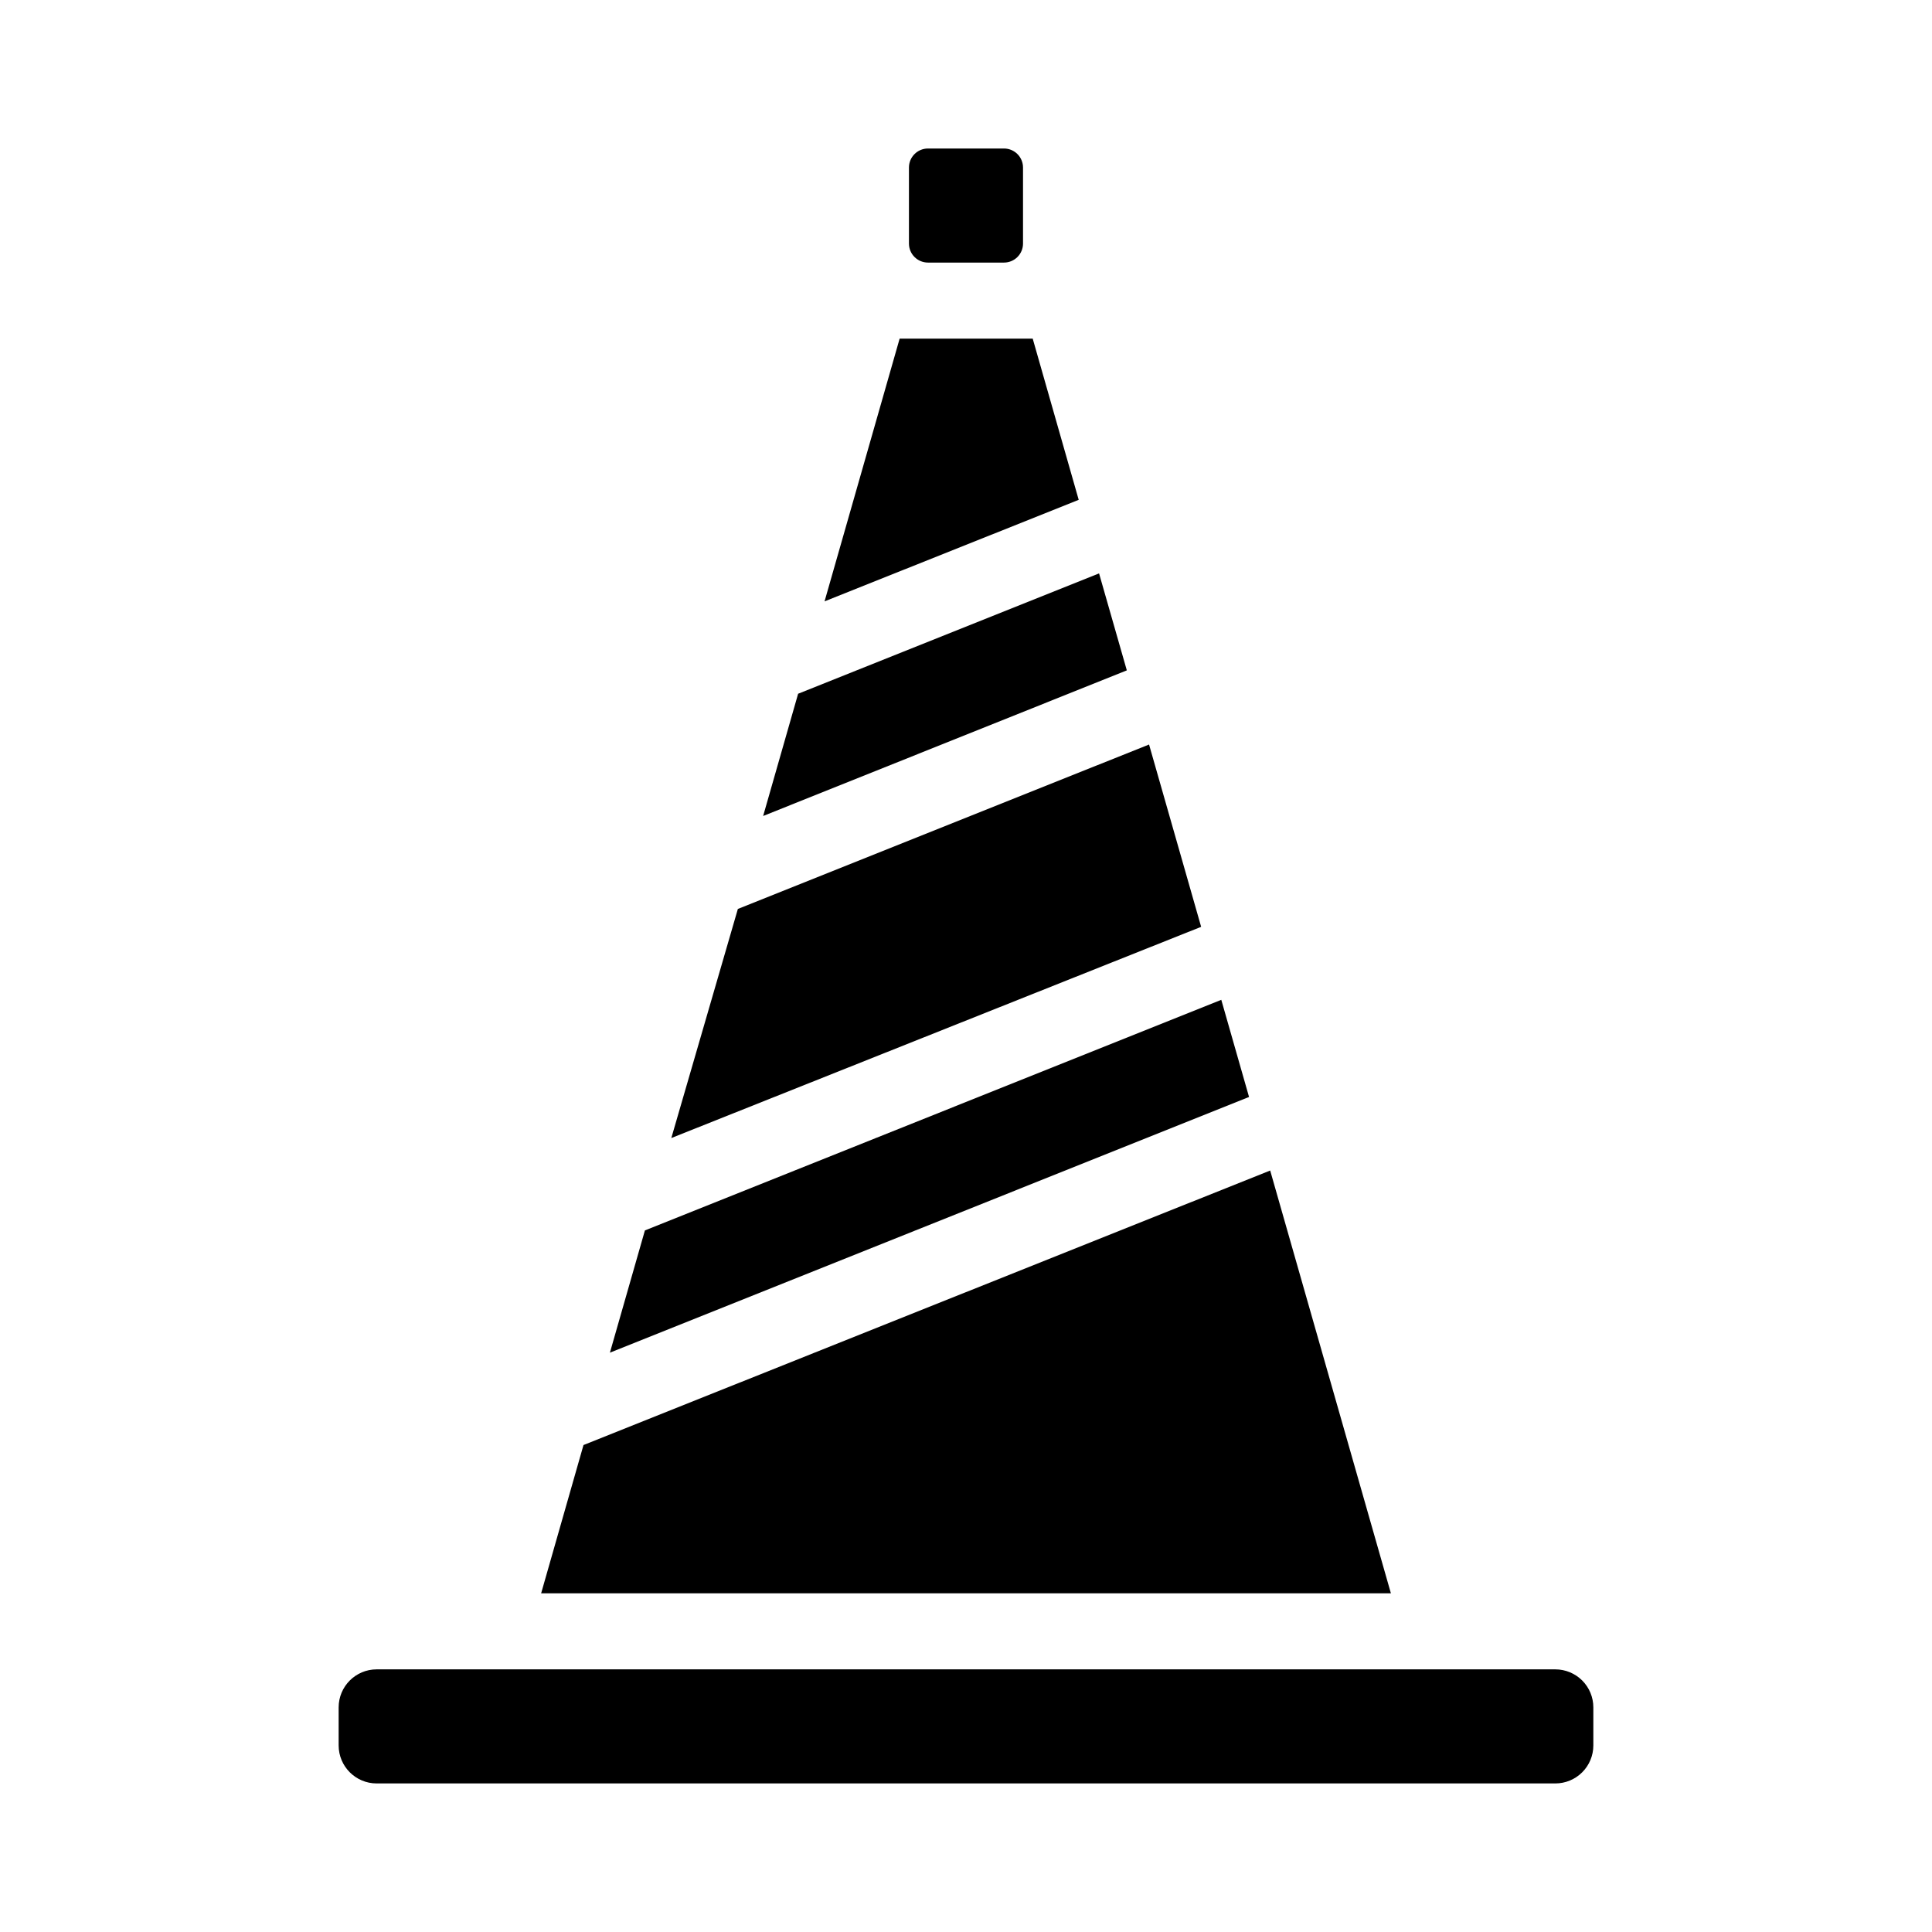 <?xml version="1.0" encoding="UTF-8"?>
<!-- Uploaded to: SVG Repo, www.svgrepo.com, Generator: SVG Repo Mixer Tools -->
<svg fill="#000000" width="800px" height="800px" version="1.1" viewBox="144 144 512 512" xmlns="http://www.w3.org/2000/svg">
 <path d="m355.51 327.85 79.754-31.891 7.356 25.695-96.379 38.59zm-15.969 57.031 108.97-43.578 13.805 48.316-140.41 55.973zm-24.637 85.195 152.75-61.113 7.356 25.746-169.38 67.762zm69.977-281.68c0-2.781 2.258-5.039 5.039-5.039h20.152c1.336 0 2.617 0.531 3.562 1.477 0.945 0.945 1.477 2.227 1.477 3.562v20.152c0 1.336-0.531 2.617-1.477 3.562-0.945 0.945-2.227 1.477-3.562 1.477h-20.152c-2.781 0-5.039-2.258-5.039-5.039zm-2.469 45.344h35.266l12.191 42.723-67.355 26.902zm-83.781 293.21 181.98-72.75 31.992 112.05h-225.2zm267.62 79.602c0 2.676-1.059 5.238-2.949 7.125-1.891 1.891-4.453 2.953-7.125 2.953h-312.36c-5.562 0-10.074-4.512-10.074-10.078v-10.074c0-5.566 4.512-10.078 10.074-10.078h312.36c2.672 0 5.234 1.062 7.125 2.953 1.891 1.891 2.949 4.453 2.949 7.125z"/>
</svg>